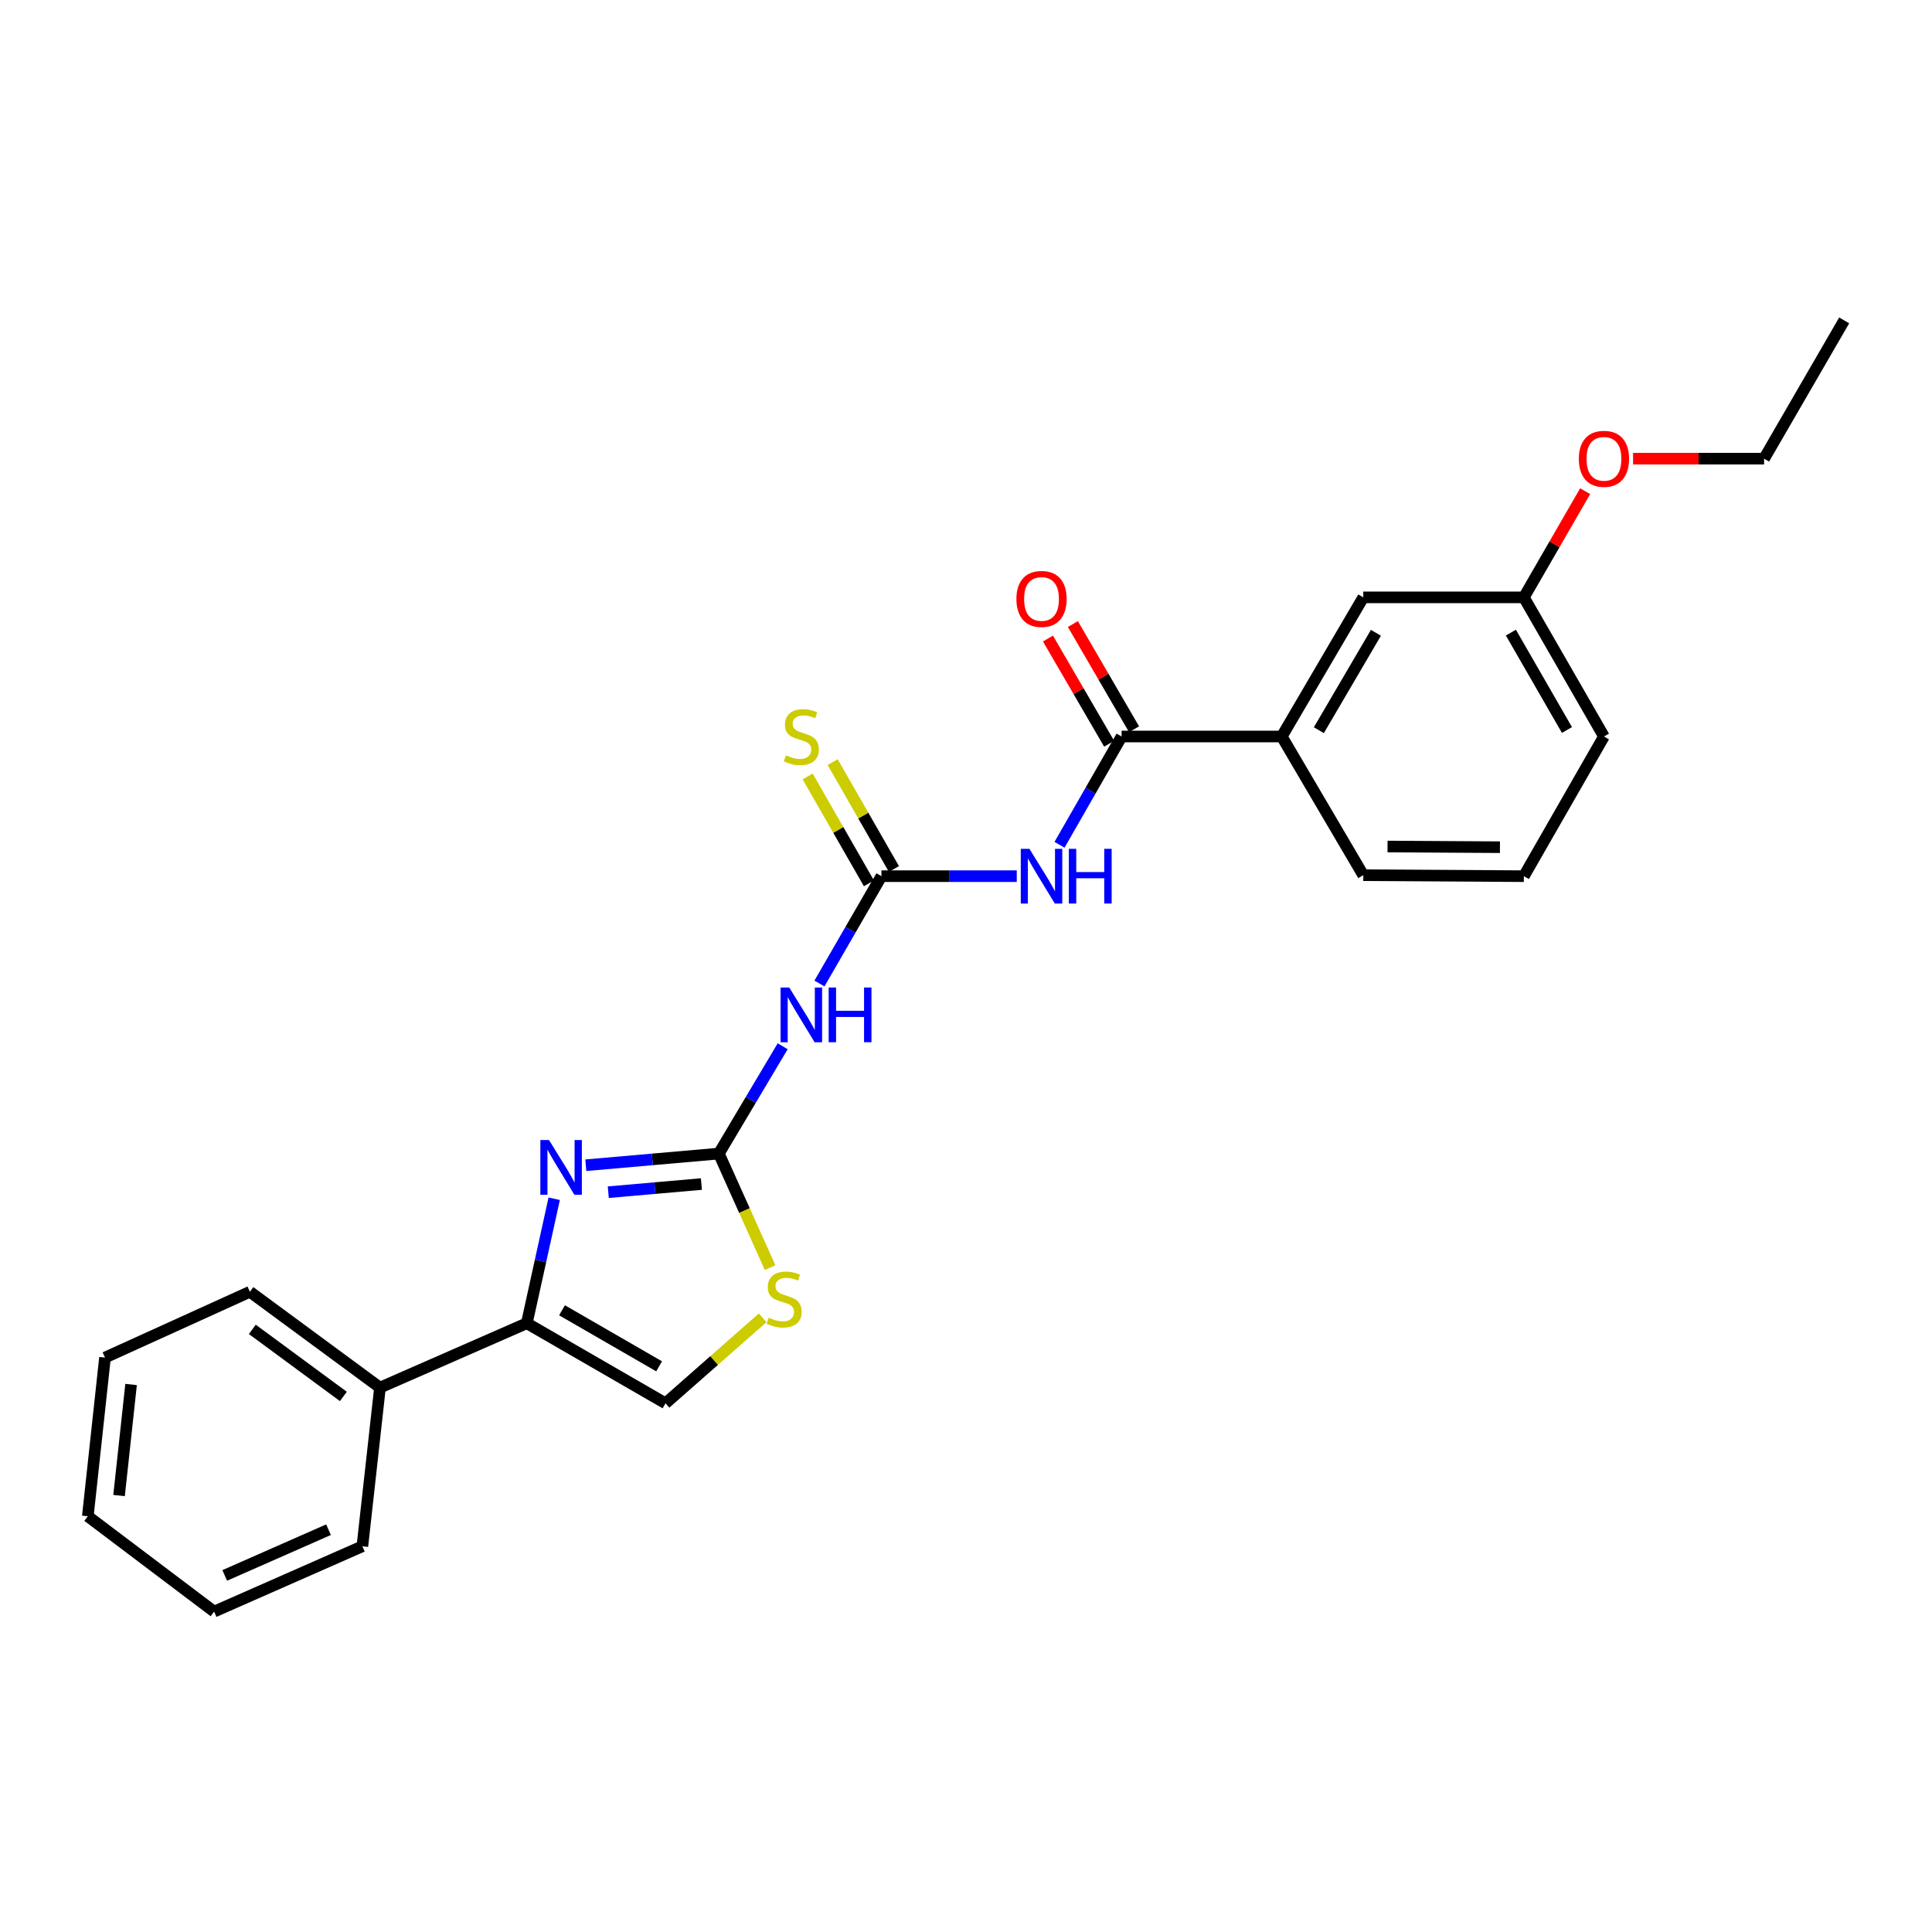 <?xml version='1.0' encoding='iso-8859-1'?>
<svg version='1.1' baseProfile='full'
              xmlns='http://www.w3.org/2000/svg'
                      xmlns:rdkit='http://www.rdkit.org/xml'
                      xmlns:xlink='http://www.w3.org/1999/xlink'
                  xml:space='preserve'
width='1000px' height='1000px' viewBox='0 0 1000 1000'>
<!-- END OF HEADER -->
<rect style='opacity:1.0;fill:#FFFFFF;stroke:none' width='1000' height='1000' x='0' y='0'> </rect>
<path class='bond-0' d='M 372.075,597.089 L 337.646,600.106' style='fill:none;fill-rule:evenodd;stroke:#000000;stroke-width:6px;stroke-linecap:butt;stroke-linejoin:miter;stroke-opacity:1' />
<path class='bond-0' d='M 337.646,600.106 L 303.217,603.122' style='fill:none;fill-rule:evenodd;stroke:#0000FF;stroke-width:6px;stroke-linecap:butt;stroke-linejoin:miter;stroke-opacity:1' />
<path class='bond-0' d='M 363.049,612.858 L 338.949,614.969' style='fill:none;fill-rule:evenodd;stroke:#000000;stroke-width:6px;stroke-linecap:butt;stroke-linejoin:miter;stroke-opacity:1' />
<path class='bond-0' d='M 338.949,614.969 L 314.848,617.081' style='fill:none;fill-rule:evenodd;stroke:#0000FF;stroke-width:6px;stroke-linecap:butt;stroke-linejoin:miter;stroke-opacity:1' />
<path class='bond-3' d='M 372.075,597.089 L 388.592,569.318' style='fill:none;fill-rule:evenodd;stroke:#000000;stroke-width:6px;stroke-linecap:butt;stroke-linejoin:miter;stroke-opacity:1' />
<path class='bond-3' d='M 388.592,569.318 L 405.109,541.546' style='fill:none;fill-rule:evenodd;stroke:#0000FF;stroke-width:6px;stroke-linecap:butt;stroke-linejoin:miter;stroke-opacity:1' />
<path class='bond-6' d='M 372.075,597.089 L 385.341,626.61' style='fill:none;fill-rule:evenodd;stroke:#000000;stroke-width:6px;stroke-linecap:butt;stroke-linejoin:miter;stroke-opacity:1' />
<path class='bond-6' d='M 385.341,626.61 L 398.607,656.131' style='fill:none;fill-rule:evenodd;stroke:#CCCC00;stroke-width:6px;stroke-linecap:butt;stroke-linejoin:miter;stroke-opacity:1' />
<path class='bond-4' d='M 286.857,620.468 L 279.765,652.685' style='fill:none;fill-rule:evenodd;stroke:#0000FF;stroke-width:6px;stroke-linecap:butt;stroke-linejoin:miter;stroke-opacity:1' />
<path class='bond-4' d='M 279.765,652.685 L 272.673,684.903' style='fill:none;fill-rule:evenodd;stroke:#000000;stroke-width:6px;stroke-linecap:butt;stroke-linejoin:miter;stroke-opacity:1' />
<path class='bond-1' d='M 456.226,453.507 L 440.185,481.286' style='fill:none;fill-rule:evenodd;stroke:#000000;stroke-width:6px;stroke-linecap:butt;stroke-linejoin:miter;stroke-opacity:1' />
<path class='bond-1' d='M 440.185,481.286 L 424.145,509.066' style='fill:none;fill-rule:evenodd;stroke:#0000FF;stroke-width:6px;stroke-linecap:butt;stroke-linejoin:miter;stroke-opacity:1' />
<path class='bond-2' d='M 456.226,453.507 L 491.253,453.507' style='fill:none;fill-rule:evenodd;stroke:#000000;stroke-width:6px;stroke-linecap:butt;stroke-linejoin:miter;stroke-opacity:1' />
<path class='bond-2' d='M 491.253,453.507 L 526.279,453.507' style='fill:none;fill-rule:evenodd;stroke:#0000FF;stroke-width:6px;stroke-linecap:butt;stroke-linejoin:miter;stroke-opacity:1' />
<path class='bond-9' d='M 462.697,449.796 L 446.834,422.129' style='fill:none;fill-rule:evenodd;stroke:#000000;stroke-width:6px;stroke-linecap:butt;stroke-linejoin:miter;stroke-opacity:1' />
<path class='bond-9' d='M 446.834,422.129 L 430.97,394.463' style='fill:none;fill-rule:evenodd;stroke:#CCCC00;stroke-width:6px;stroke-linecap:butt;stroke-linejoin:miter;stroke-opacity:1' />
<path class='bond-9' d='M 449.754,457.218 L 433.89,429.551' style='fill:none;fill-rule:evenodd;stroke:#000000;stroke-width:6px;stroke-linecap:butt;stroke-linejoin:miter;stroke-opacity:1' />
<path class='bond-9' d='M 433.89,429.551 L 418.027,401.884' style='fill:none;fill-rule:evenodd;stroke:#CCCC00;stroke-width:6px;stroke-linecap:butt;stroke-linejoin:miter;stroke-opacity:1' />
<path class='bond-5' d='M 548.403,437.263 L 564.469,409.237' style='fill:none;fill-rule:evenodd;stroke:#0000FF;stroke-width:6px;stroke-linecap:butt;stroke-linejoin:miter;stroke-opacity:1' />
<path class='bond-5' d='M 564.469,409.237 L 580.536,381.21' style='fill:none;fill-rule:evenodd;stroke:#000000;stroke-width:6px;stroke-linecap:butt;stroke-linejoin:miter;stroke-opacity:1' />
<path class='bond-11' d='M 272.673,684.903 L 196.68,718.225' style='fill:none;fill-rule:evenodd;stroke:#000000;stroke-width:6px;stroke-linecap:butt;stroke-linejoin:miter;stroke-opacity:1' />
<path class='bond-25' d='M 272.673,684.903 L 344.465,726.349' style='fill:none;fill-rule:evenodd;stroke:#000000;stroke-width:6px;stroke-linecap:butt;stroke-linejoin:miter;stroke-opacity:1' />
<path class='bond-25' d='M 290.902,678.199 L 341.156,707.21' style='fill:none;fill-rule:evenodd;stroke:#000000;stroke-width:6px;stroke-linecap:butt;stroke-linejoin:miter;stroke-opacity:1' />
<path class='bond-8' d='M 580.536,381.21 L 663.435,381.21' style='fill:none;fill-rule:evenodd;stroke:#000000;stroke-width:6px;stroke-linecap:butt;stroke-linejoin:miter;stroke-opacity:1' />
<path class='bond-10' d='M 586.985,377.46 L 571.153,350.232' style='fill:none;fill-rule:evenodd;stroke:#000000;stroke-width:6px;stroke-linecap:butt;stroke-linejoin:miter;stroke-opacity:1' />
<path class='bond-10' d='M 571.153,350.232 L 555.321,323.004' style='fill:none;fill-rule:evenodd;stroke:#FF0000;stroke-width:6px;stroke-linecap:butt;stroke-linejoin:miter;stroke-opacity:1' />
<path class='bond-10' d='M 574.087,384.96 L 558.255,357.732' style='fill:none;fill-rule:evenodd;stroke:#000000;stroke-width:6px;stroke-linecap:butt;stroke-linejoin:miter;stroke-opacity:1' />
<path class='bond-10' d='M 558.255,357.732 L 542.423,330.504' style='fill:none;fill-rule:evenodd;stroke:#FF0000;stroke-width:6px;stroke-linecap:butt;stroke-linejoin:miter;stroke-opacity:1' />
<path class='bond-7' d='M 394.753,682.101 L 369.609,704.225' style='fill:none;fill-rule:evenodd;stroke:#CCCC00;stroke-width:6px;stroke-linecap:butt;stroke-linejoin:miter;stroke-opacity:1' />
<path class='bond-7' d='M 369.609,704.225 L 344.465,726.349' style='fill:none;fill-rule:evenodd;stroke:#000000;stroke-width:6px;stroke-linecap:butt;stroke-linejoin:miter;stroke-opacity:1' />
<path class='bond-12' d='M 663.435,381.21 L 705.626,309.195' style='fill:none;fill-rule:evenodd;stroke:#000000;stroke-width:6px;stroke-linecap:butt;stroke-linejoin:miter;stroke-opacity:1' />
<path class='bond-12' d='M 682.637,377.95 L 712.171,327.539' style='fill:none;fill-rule:evenodd;stroke:#000000;stroke-width:6px;stroke-linecap:butt;stroke-linejoin:miter;stroke-opacity:1' />
<path class='bond-15' d='M 663.435,381.21 L 705.626,453.001' style='fill:none;fill-rule:evenodd;stroke:#000000;stroke-width:6px;stroke-linecap:butt;stroke-linejoin:miter;stroke-opacity:1' />
<path class='bond-17' d='M 196.68,718.225 L 129.348,668.624' style='fill:none;fill-rule:evenodd;stroke:#000000;stroke-width:6px;stroke-linecap:butt;stroke-linejoin:miter;stroke-opacity:1' />
<path class='bond-17' d='M 177.73,722.798 L 130.598,688.077' style='fill:none;fill-rule:evenodd;stroke:#000000;stroke-width:6px;stroke-linecap:butt;stroke-linejoin:miter;stroke-opacity:1' />
<path class='bond-18' d='M 196.68,718.225 L 187.562,800.353' style='fill:none;fill-rule:evenodd;stroke:#000000;stroke-width:6px;stroke-linecap:butt;stroke-linejoin:miter;stroke-opacity:1' />
<path class='bond-13' d='M 705.626,309.195 L 788.748,309.195' style='fill:none;fill-rule:evenodd;stroke:#000000;stroke-width:6px;stroke-linecap:butt;stroke-linejoin:miter;stroke-opacity:1' />
<path class='bond-14' d='M 788.748,309.195 L 804.615,281.715' style='fill:none;fill-rule:evenodd;stroke:#000000;stroke-width:6px;stroke-linecap:butt;stroke-linejoin:miter;stroke-opacity:1' />
<path class='bond-14' d='M 804.615,281.715 L 820.482,254.236' style='fill:none;fill-rule:evenodd;stroke:#FF0000;stroke-width:6px;stroke-linecap:butt;stroke-linejoin:miter;stroke-opacity:1' />
<path class='bond-27' d='M 788.748,309.195 L 830.202,381.21' style='fill:none;fill-rule:evenodd;stroke:#000000;stroke-width:6px;stroke-linecap:butt;stroke-linejoin:miter;stroke-opacity:1' />
<path class='bond-27' d='M 782.035,327.44 L 811.053,377.851' style='fill:none;fill-rule:evenodd;stroke:#000000;stroke-width:6px;stroke-linecap:butt;stroke-linejoin:miter;stroke-opacity:1' />
<path class='bond-20' d='M 845.274,237.404 L 879.183,237.404' style='fill:none;fill-rule:evenodd;stroke:#FF0000;stroke-width:6px;stroke-linecap:butt;stroke-linejoin:miter;stroke-opacity:1' />
<path class='bond-20' d='M 879.183,237.404 L 913.092,237.404' style='fill:none;fill-rule:evenodd;stroke:#000000;stroke-width:6px;stroke-linecap:butt;stroke-linejoin:miter;stroke-opacity:1' />
<path class='bond-16' d='M 705.626,453.001 L 788.748,453.507' style='fill:none;fill-rule:evenodd;stroke:#000000;stroke-width:6px;stroke-linecap:butt;stroke-linejoin:miter;stroke-opacity:1' />
<path class='bond-16' d='M 718.185,438.157 L 776.371,438.511' style='fill:none;fill-rule:evenodd;stroke:#000000;stroke-width:6px;stroke-linecap:butt;stroke-linejoin:miter;stroke-opacity:1' />
<path class='bond-19' d='M 788.748,453.507 L 830.202,381.21' style='fill:none;fill-rule:evenodd;stroke:#000000;stroke-width:6px;stroke-linecap:butt;stroke-linejoin:miter;stroke-opacity:1' />
<path class='bond-23' d='M 129.348,668.624 L 54.349,702.683' style='fill:none;fill-rule:evenodd;stroke:#000000;stroke-width:6px;stroke-linecap:butt;stroke-linejoin:miter;stroke-opacity:1' />
<path class='bond-22' d='M 187.562,800.353 L 110.822,834.164' style='fill:none;fill-rule:evenodd;stroke:#000000;stroke-width:6px;stroke-linecap:butt;stroke-linejoin:miter;stroke-opacity:1' />
<path class='bond-22' d='M 170.035,791.771 L 116.317,815.439' style='fill:none;fill-rule:evenodd;stroke:#000000;stroke-width:6px;stroke-linecap:butt;stroke-linejoin:miter;stroke-opacity:1' />
<path class='bond-21' d='M 913.092,237.404 L 954.545,165.836' style='fill:none;fill-rule:evenodd;stroke:#000000;stroke-width:6px;stroke-linecap:butt;stroke-linejoin:miter;stroke-opacity:1' />
<path class='bond-24' d='M 110.822,834.164 L 45.455,784.811' style='fill:none;fill-rule:evenodd;stroke:#000000;stroke-width:6px;stroke-linecap:butt;stroke-linejoin:miter;stroke-opacity:1' />
<path class='bond-26' d='M 54.349,702.683 L 45.455,784.811' style='fill:none;fill-rule:evenodd;stroke:#000000;stroke-width:6px;stroke-linecap:butt;stroke-linejoin:miter;stroke-opacity:1' />
<path class='bond-26' d='M 67.848,716.609 L 61.622,774.098' style='fill:none;fill-rule:evenodd;stroke:#000000;stroke-width:6px;stroke-linecap:butt;stroke-linejoin:miter;stroke-opacity:1' />
<path  class='atom-1' d='M 284.168 590.083
L 293.448 605.083
Q 294.368 606.563, 295.848 609.243
Q 297.328 611.923, 297.408 612.083
L 297.408 590.083
L 301.168 590.083
L 301.168 618.403
L 297.288 618.403
L 287.328 602.003
Q 286.168 600.083, 284.928 597.883
Q 283.728 595.683, 283.368 595.003
L 283.368 618.403
L 279.688 618.403
L 279.688 590.083
L 284.168 590.083
' fill='#0000FF'/>
<path  class='atom-3' d='M 532.831 439.347
L 542.111 454.347
Q 543.031 455.827, 544.511 458.507
Q 545.991 461.187, 546.071 461.347
L 546.071 439.347
L 549.831 439.347
L 549.831 467.667
L 545.951 467.667
L 535.991 451.267
Q 534.831 449.347, 533.591 447.147
Q 532.391 444.947, 532.031 444.267
L 532.031 467.667
L 528.351 467.667
L 528.351 439.347
L 532.831 439.347
' fill='#0000FF'/>
<path  class='atom-3' d='M 553.231 439.347
L 557.071 439.347
L 557.071 451.387
L 571.551 451.387
L 571.551 439.347
L 575.391 439.347
L 575.391 467.667
L 571.551 467.667
L 571.551 454.587
L 557.071 454.587
L 557.071 467.667
L 553.231 467.667
L 553.231 439.347
' fill='#0000FF'/>
<path  class='atom-4' d='M 408.512 511.138
L 417.792 526.138
Q 418.712 527.618, 420.192 530.298
Q 421.672 532.978, 421.752 533.138
L 421.752 511.138
L 425.512 511.138
L 425.512 539.458
L 421.632 539.458
L 411.672 523.058
Q 410.512 521.138, 409.272 518.938
Q 408.072 516.738, 407.712 516.058
L 407.712 539.458
L 404.032 539.458
L 404.032 511.138
L 408.512 511.138
' fill='#0000FF'/>
<path  class='atom-4' d='M 428.912 511.138
L 432.752 511.138
L 432.752 523.178
L 447.232 523.178
L 447.232 511.138
L 451.072 511.138
L 451.072 539.458
L 447.232 539.458
L 447.232 526.378
L 432.752 526.378
L 432.752 539.458
L 428.912 539.458
L 428.912 511.138
' fill='#0000FF'/>
<path  class='atom-7' d='M 397.878 682.032
Q 398.198 682.152, 399.518 682.712
Q 400.838 683.272, 402.278 683.632
Q 403.758 683.952, 405.198 683.952
Q 407.878 683.952, 409.438 682.672
Q 410.998 681.352, 410.998 679.072
Q 410.998 677.512, 410.198 676.552
Q 409.438 675.592, 408.238 675.072
Q 407.038 674.552, 405.038 673.952
Q 402.518 673.192, 400.998 672.472
Q 399.518 671.752, 398.438 670.232
Q 397.398 668.712, 397.398 666.152
Q 397.398 662.592, 399.798 660.392
Q 402.238 658.192, 407.038 658.192
Q 410.318 658.192, 414.038 659.752
L 413.118 662.832
Q 409.718 661.432, 407.158 661.432
Q 404.398 661.432, 402.878 662.592
Q 401.358 663.712, 401.398 665.672
Q 401.398 667.192, 402.158 668.112
Q 402.958 669.032, 404.078 669.552
Q 405.238 670.072, 407.158 670.672
Q 409.718 671.472, 411.238 672.272
Q 412.758 673.072, 413.838 674.712
Q 414.958 676.312, 414.958 679.072
Q 414.958 682.992, 412.318 685.112
Q 409.718 687.192, 405.358 687.192
Q 402.838 687.192, 400.918 686.632
Q 399.038 686.112, 396.798 685.192
L 397.878 682.032
' fill='#CCCC00'/>
<path  class='atom-10' d='M 406.772 390.93
Q 407.092 391.05, 408.412 391.61
Q 409.732 392.17, 411.172 392.53
Q 412.652 392.85, 414.092 392.85
Q 416.772 392.85, 418.332 391.57
Q 419.892 390.25, 419.892 387.97
Q 419.892 386.41, 419.092 385.45
Q 418.332 384.49, 417.132 383.97
Q 415.932 383.45, 413.932 382.85
Q 411.412 382.09, 409.892 381.37
Q 408.412 380.65, 407.332 379.13
Q 406.292 377.61, 406.292 375.05
Q 406.292 371.49, 408.692 369.29
Q 411.132 367.09, 415.932 367.09
Q 419.212 367.09, 422.932 368.65
L 422.012 371.73
Q 418.612 370.33, 416.052 370.33
Q 413.292 370.33, 411.772 371.49
Q 410.252 372.61, 410.292 374.57
Q 410.292 376.09, 411.052 377.01
Q 411.852 377.93, 412.972 378.45
Q 414.132 378.97, 416.052 379.57
Q 418.612 380.37, 420.132 381.17
Q 421.652 381.97, 422.732 383.61
Q 423.852 385.21, 423.852 387.97
Q 423.852 391.89, 421.212 394.01
Q 418.612 396.09, 414.252 396.09
Q 411.732 396.09, 409.812 395.53
Q 407.932 395.01, 405.692 394.09
L 406.772 390.93
' fill='#CCCC00'/>
<path  class='atom-11' d='M 526.091 310.013
Q 526.091 303.213, 529.451 299.413
Q 532.811 295.613, 539.091 295.613
Q 545.371 295.613, 548.731 299.413
Q 552.091 303.213, 552.091 310.013
Q 552.091 316.893, 548.691 320.813
Q 545.291 324.693, 539.091 324.693
Q 532.851 324.693, 529.451 320.813
Q 526.091 316.933, 526.091 310.013
M 539.091 321.493
Q 543.411 321.493, 545.731 318.613
Q 548.091 315.693, 548.091 310.013
Q 548.091 304.453, 545.731 301.653
Q 543.411 298.813, 539.091 298.813
Q 534.771 298.813, 532.411 301.613
Q 530.091 304.413, 530.091 310.013
Q 530.091 315.733, 532.411 318.613
Q 534.771 321.493, 539.091 321.493
' fill='#FF0000'/>
<path  class='atom-15' d='M 817.202 237.484
Q 817.202 230.684, 820.562 226.884
Q 823.922 223.084, 830.202 223.084
Q 836.482 223.084, 839.842 226.884
Q 843.202 230.684, 843.202 237.484
Q 843.202 244.364, 839.802 248.284
Q 836.402 252.164, 830.202 252.164
Q 823.962 252.164, 820.562 248.284
Q 817.202 244.404, 817.202 237.484
M 830.202 248.964
Q 834.522 248.964, 836.842 246.084
Q 839.202 243.164, 839.202 237.484
Q 839.202 231.924, 836.842 229.124
Q 834.522 226.284, 830.202 226.284
Q 825.882 226.284, 823.522 229.084
Q 821.202 231.884, 821.202 237.484
Q 821.202 243.204, 823.522 246.084
Q 825.882 248.964, 830.202 248.964
' fill='#FF0000'/>
</svg>
